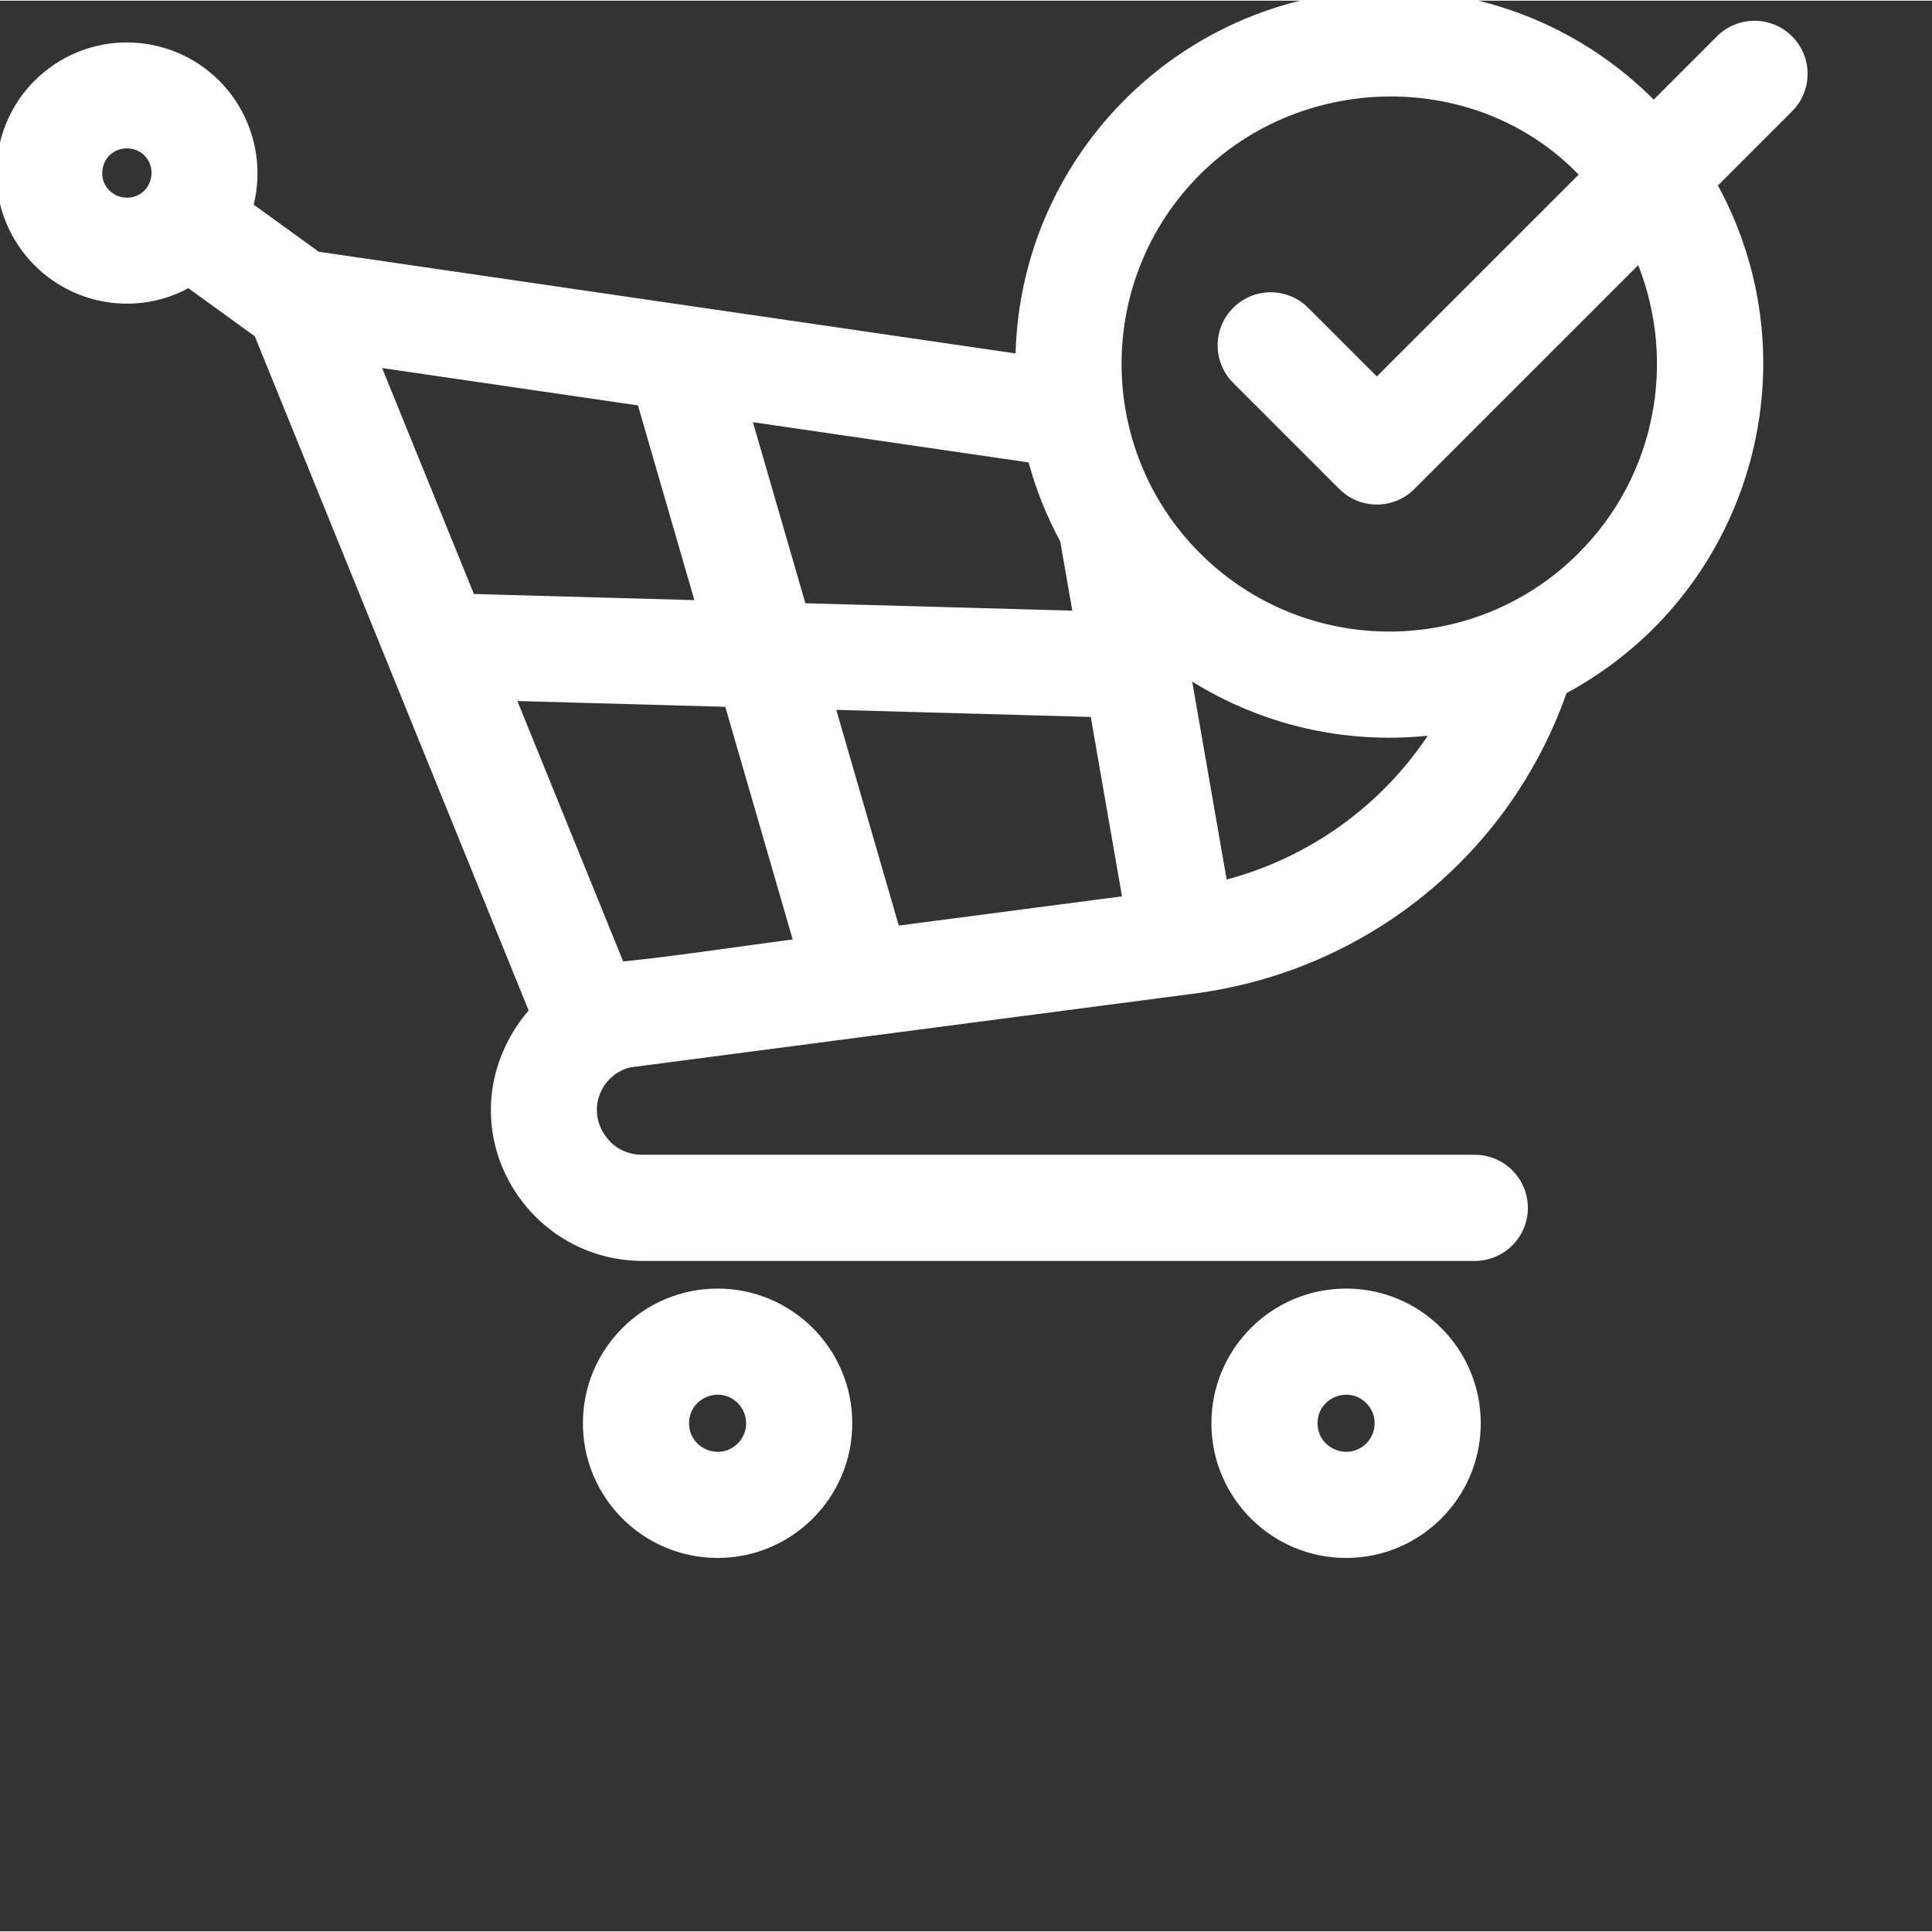 <?xml version="1.0"?>
<svg xmlns="http://www.w3.org/2000/svg" xmlns:xlink="http://www.w3.org/1999/xlink" xmlns:svgjs="http://svgjs.com/svgjs" version="1.1" width="512" height="512" x="0" y="0" viewBox="0 0 1063.751 1063" style="enable-background:new 0 0 512 512" xml:space="preserve" class=""><rect x="0" y="0" width="1063.751" height="1063" fill="#333333" stroke="none"/><g><path xmlns="http://www.w3.org/2000/svg" d="m566.332 254.23-151.777-22.148 28.883 99.68 146.965 4.086-6.625-38.066c-7.391-13.66-13.277-28.254-17.445-43.551zm174.816 454.883c40.949 0 74.152 33.215 74.152 74.152 0 40.957-33.203 74.156-74.152 74.156-40.945 0-74.152-33.199-74.152-74.156 0-40.938 33.207-74.152 74.152-74.152zm11.113 63.051c-9.859-9.863-26.828-2.875-26.828 11.102 0 13.98 16.969 20.969 26.828 11.121 6.137-6.137 6.137-16.098 0-22.223zm-357.16-63.051c40.945 0 74.152 33.215 74.152 74.152 0 40.957-33.211 74.156-74.152 74.156-40.949 0-74.156-33.199-74.156-74.156 0-40.938 33.207-74.152 74.156-74.152zm11.109 63.051c-9.859-9.863-26.82-2.875-26.82 11.102 0 13.98 16.965 20.969 26.82 11.121 6.133-6.137 6.133-16.098 0-22.223zm250.215-397.262 18.961 109c45.922-12.281 85.043-40.738 110.727-79.18-46.461 4.754-91.75-6.238-129.688-29.82zm206.105 6.332c-31.25 88.82-109.82 153.004-205.086 165.469l-310.285 40.594c-15.711 3.703-23.773 21.984-14.777 36.332 4.914 7.828 12.398 11.816 21.738 11.816h457.891c16.137 0 29.219 13.086 29.219 29.223 0 16.141-13.082 29.223-29.219 29.223h-457.891c-60.922 0-101.988-62.859-75.812-118.285 3.449-7.289 7.738-13.844 12.766-19.609l-150.789-371.211-36.57-26.477c-32.625 17.473-72.973 7.262-93.539-23.379-22.137-32.969-13.293-77.621 19.652-99.738 32.969-22.133 77.613-13.289 99.73 19.652 10.91 16.258 15.152 37.242 10.117 57.461l35.828 25.938 383.66 55.984c3.035-111.02 94.008-200.109 205.766-200.109 56.859 0 108.352 23.062 145.602 60.344l34.832-34.844c11.418-11.41 29.918-11.41 41.328 0 11.406 11.406 11.406 29.91 0 41.316l-40.816 40.812c54.406 100.004 16.871 225.406-83.344 279.488zm-183.539-170.789c-11.41-11.414-11.41-29.91 0-41.328 11.402-11.41 29.91-11.41 41.312 0l37.785 37.781 111.121-111.125c-56.23-58.137-151.996-56.574-208.52-.047-57.555 57.555-57.555 150.898 0 208.465 57.57 57.559 150.91 57.559 208.469 0 42.871-42.859 53.797-105.555 32.832-158.562l-123.242 123.246c-11.406 11.414-29.91 11.414-41.312 0zm-597.82-123.18c-6.473-9.645-22.211-7.246-24.609 4.961-2.43 12.391 11.262 20.449 20.93 13.965 6.145-4.125 7.781-12.809 3.68-18.926zm261.938 441.73c30.82-3.168 62.512-8.082 93.332-12.125l-37.102-128.082-114.48-3.184zm117.34-138.512 34.414 118.754 122.898-16.082-17.184-98.777zm-199.527-63.805 121.395 3.375-31.062-107.211-140.859-20.562zm0 0" fill-rule="evenodd" fill="#ffffff" data-original="#000000" style="" class=""/></g></svg>
